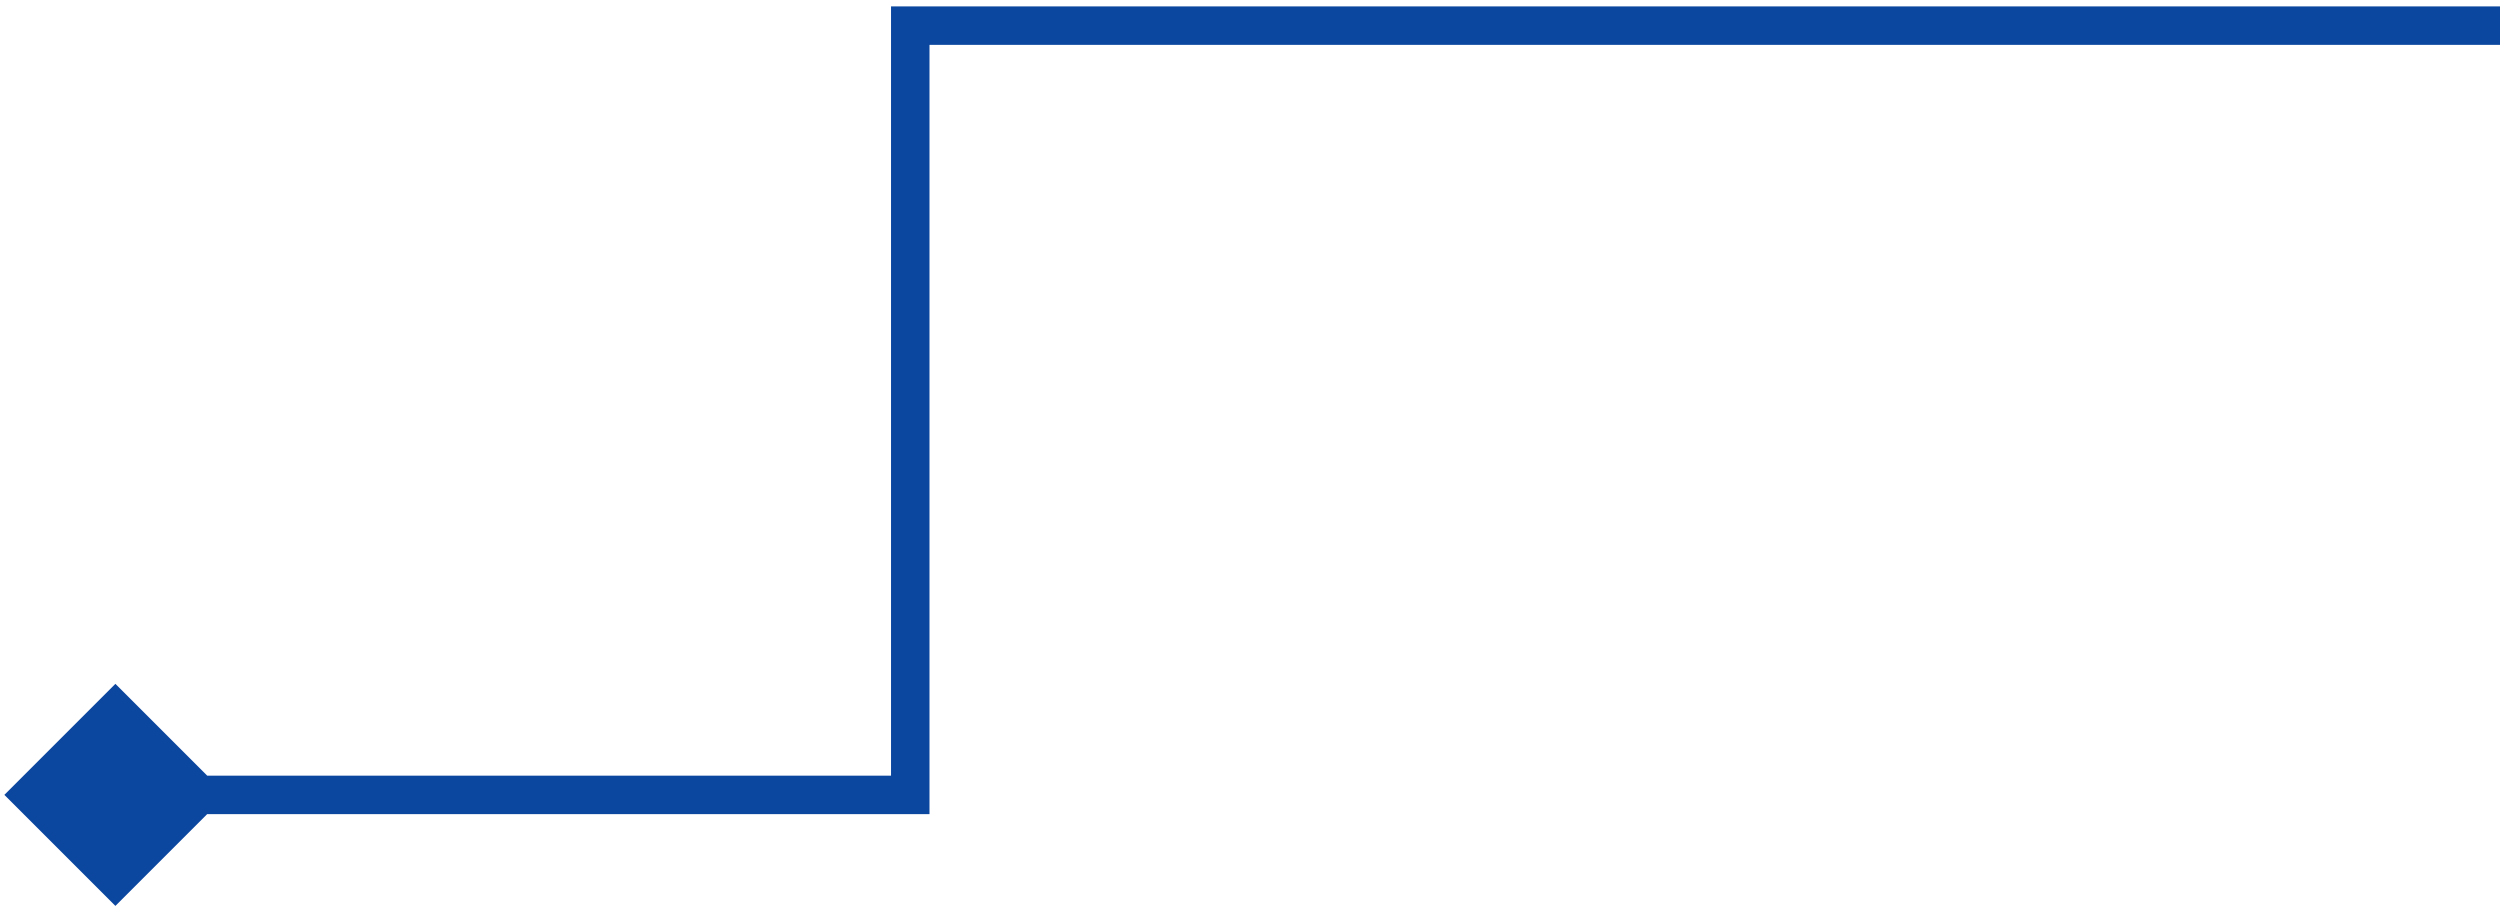 <svg xmlns="http://www.w3.org/2000/svg" width="195" height="71" viewBox="0 0 195 71" fill="none"><path d="M71 2V0.5H69.5V2H71ZM71 62V63.5H72.5V62H71ZM0.34 62L9 70.66L17.66 62L9 53.34L0.34 62ZM195 0.5H71V3.5H195V0.5ZM69.5 2V62H72.5V2H69.5ZM71 60.5H9V63.5H71V60.5Z" fill="#0B469F"></path></svg>